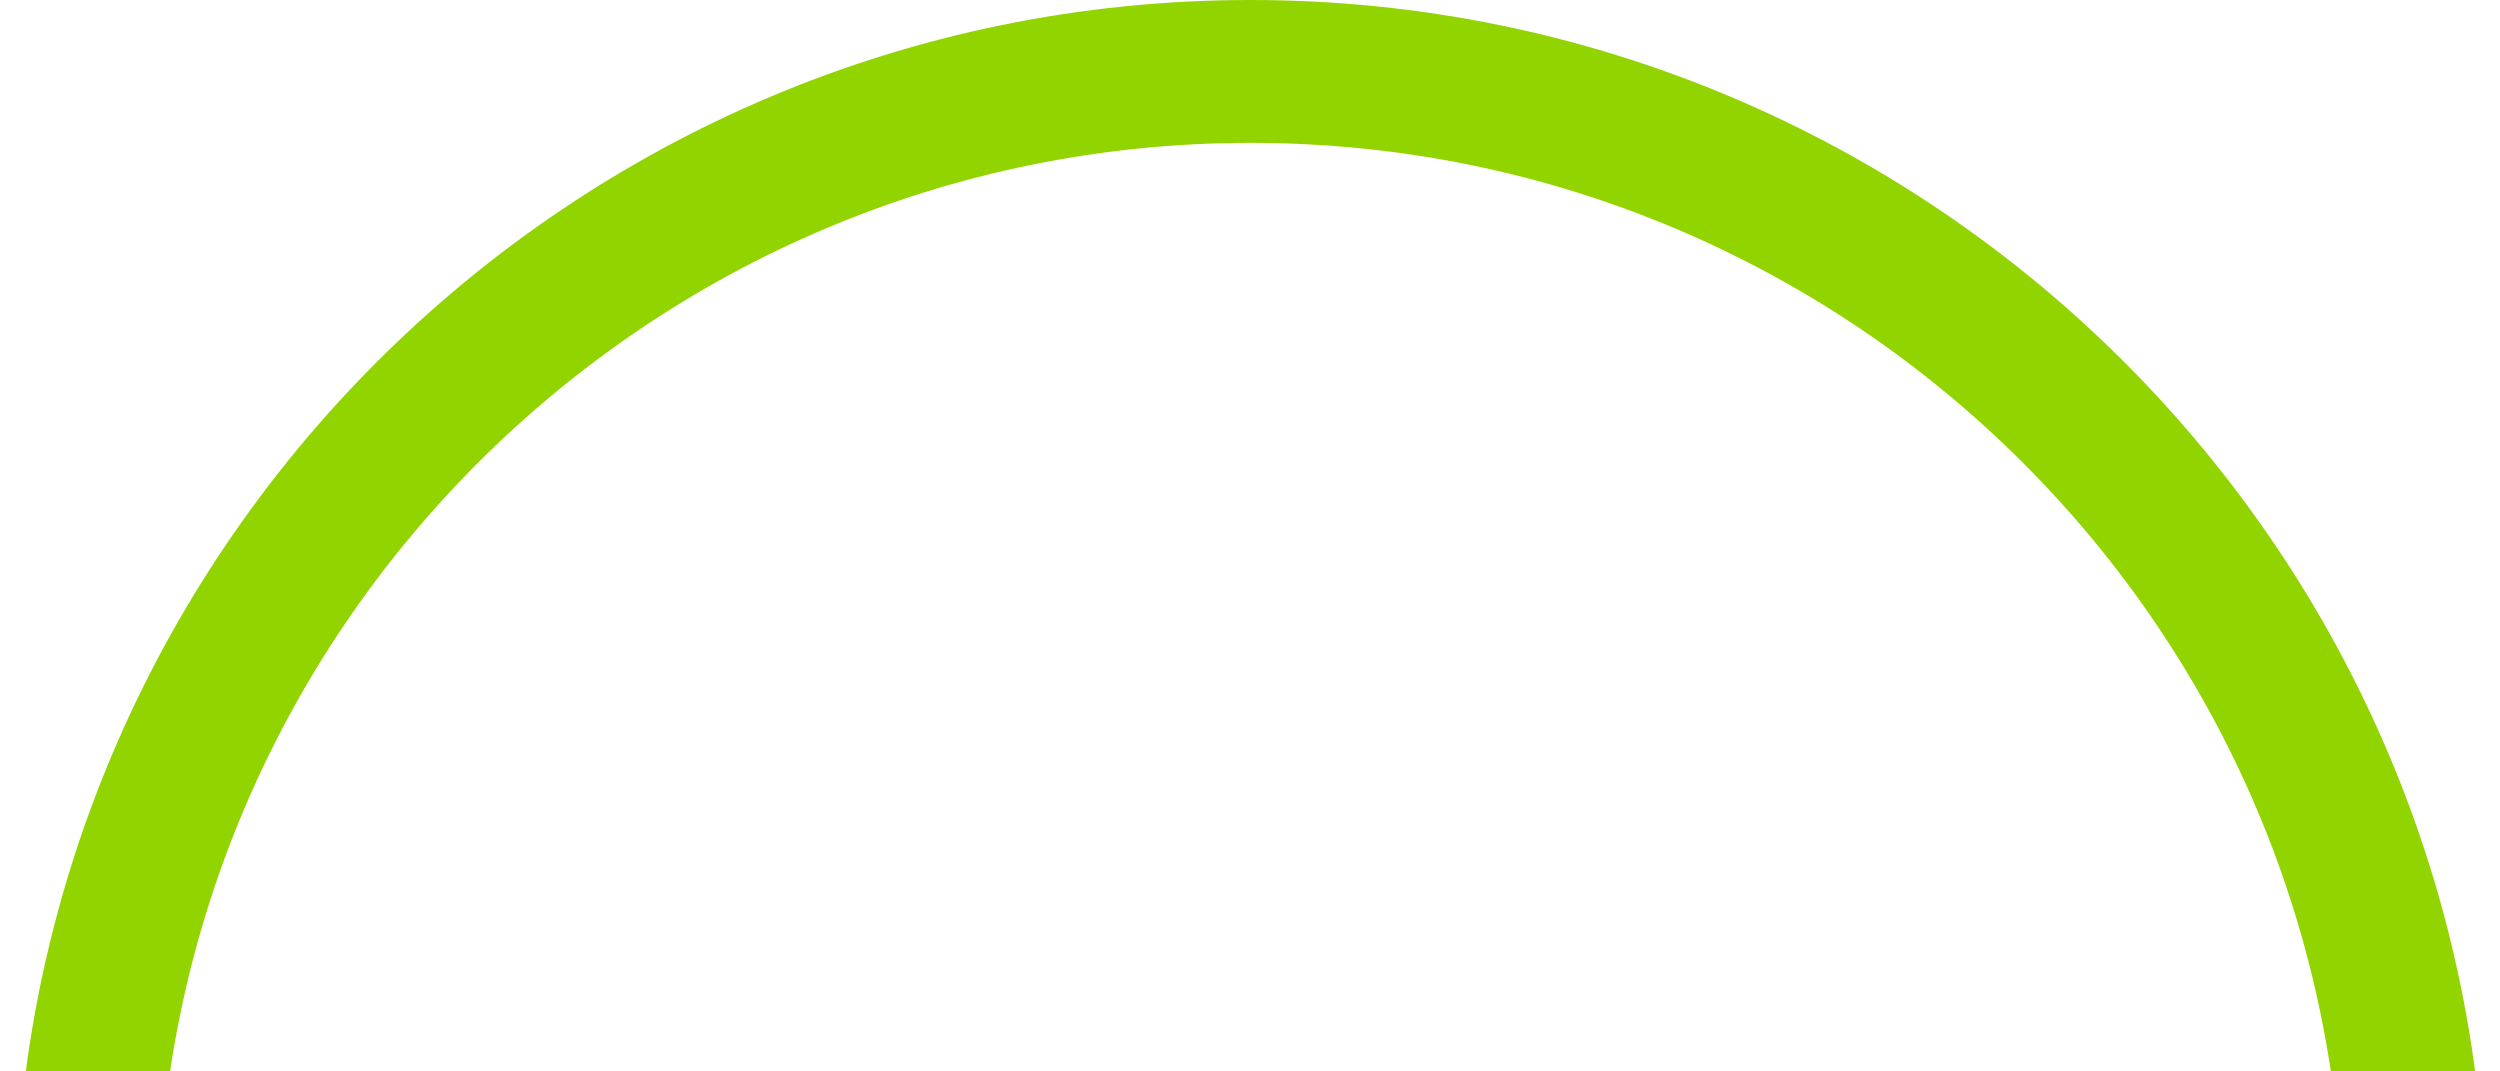 <svg xmlns="http://www.w3.org/2000/svg" width="35" height="15" viewBox="0 0 35 15"><defs><clipPath id="tqbya"><path fill="#fff" d="M.21 17.296C.21 7.744 7.955 0 17.507 0s17.296 7.744 17.296 17.296S27.058 34.59 17.506 34.59.211 26.848.211 17.296z"/></clipPath></defs><g><g clip-path="url(#clip-e11879fe-32d3-4830-893c-b6e12fc9b3d2)"><path fill="none" stroke="#92d400" stroke-miterlimit="20" stroke-width="4" d="M.21 17.296C.21 7.744 7.955 0 17.507 0s17.296 7.744 17.296 17.296S27.058 34.59 17.506 34.59.211 26.848.211 17.296z" clip-path="url(&quot;#tqbya&quot;)"/></g></g></svg>